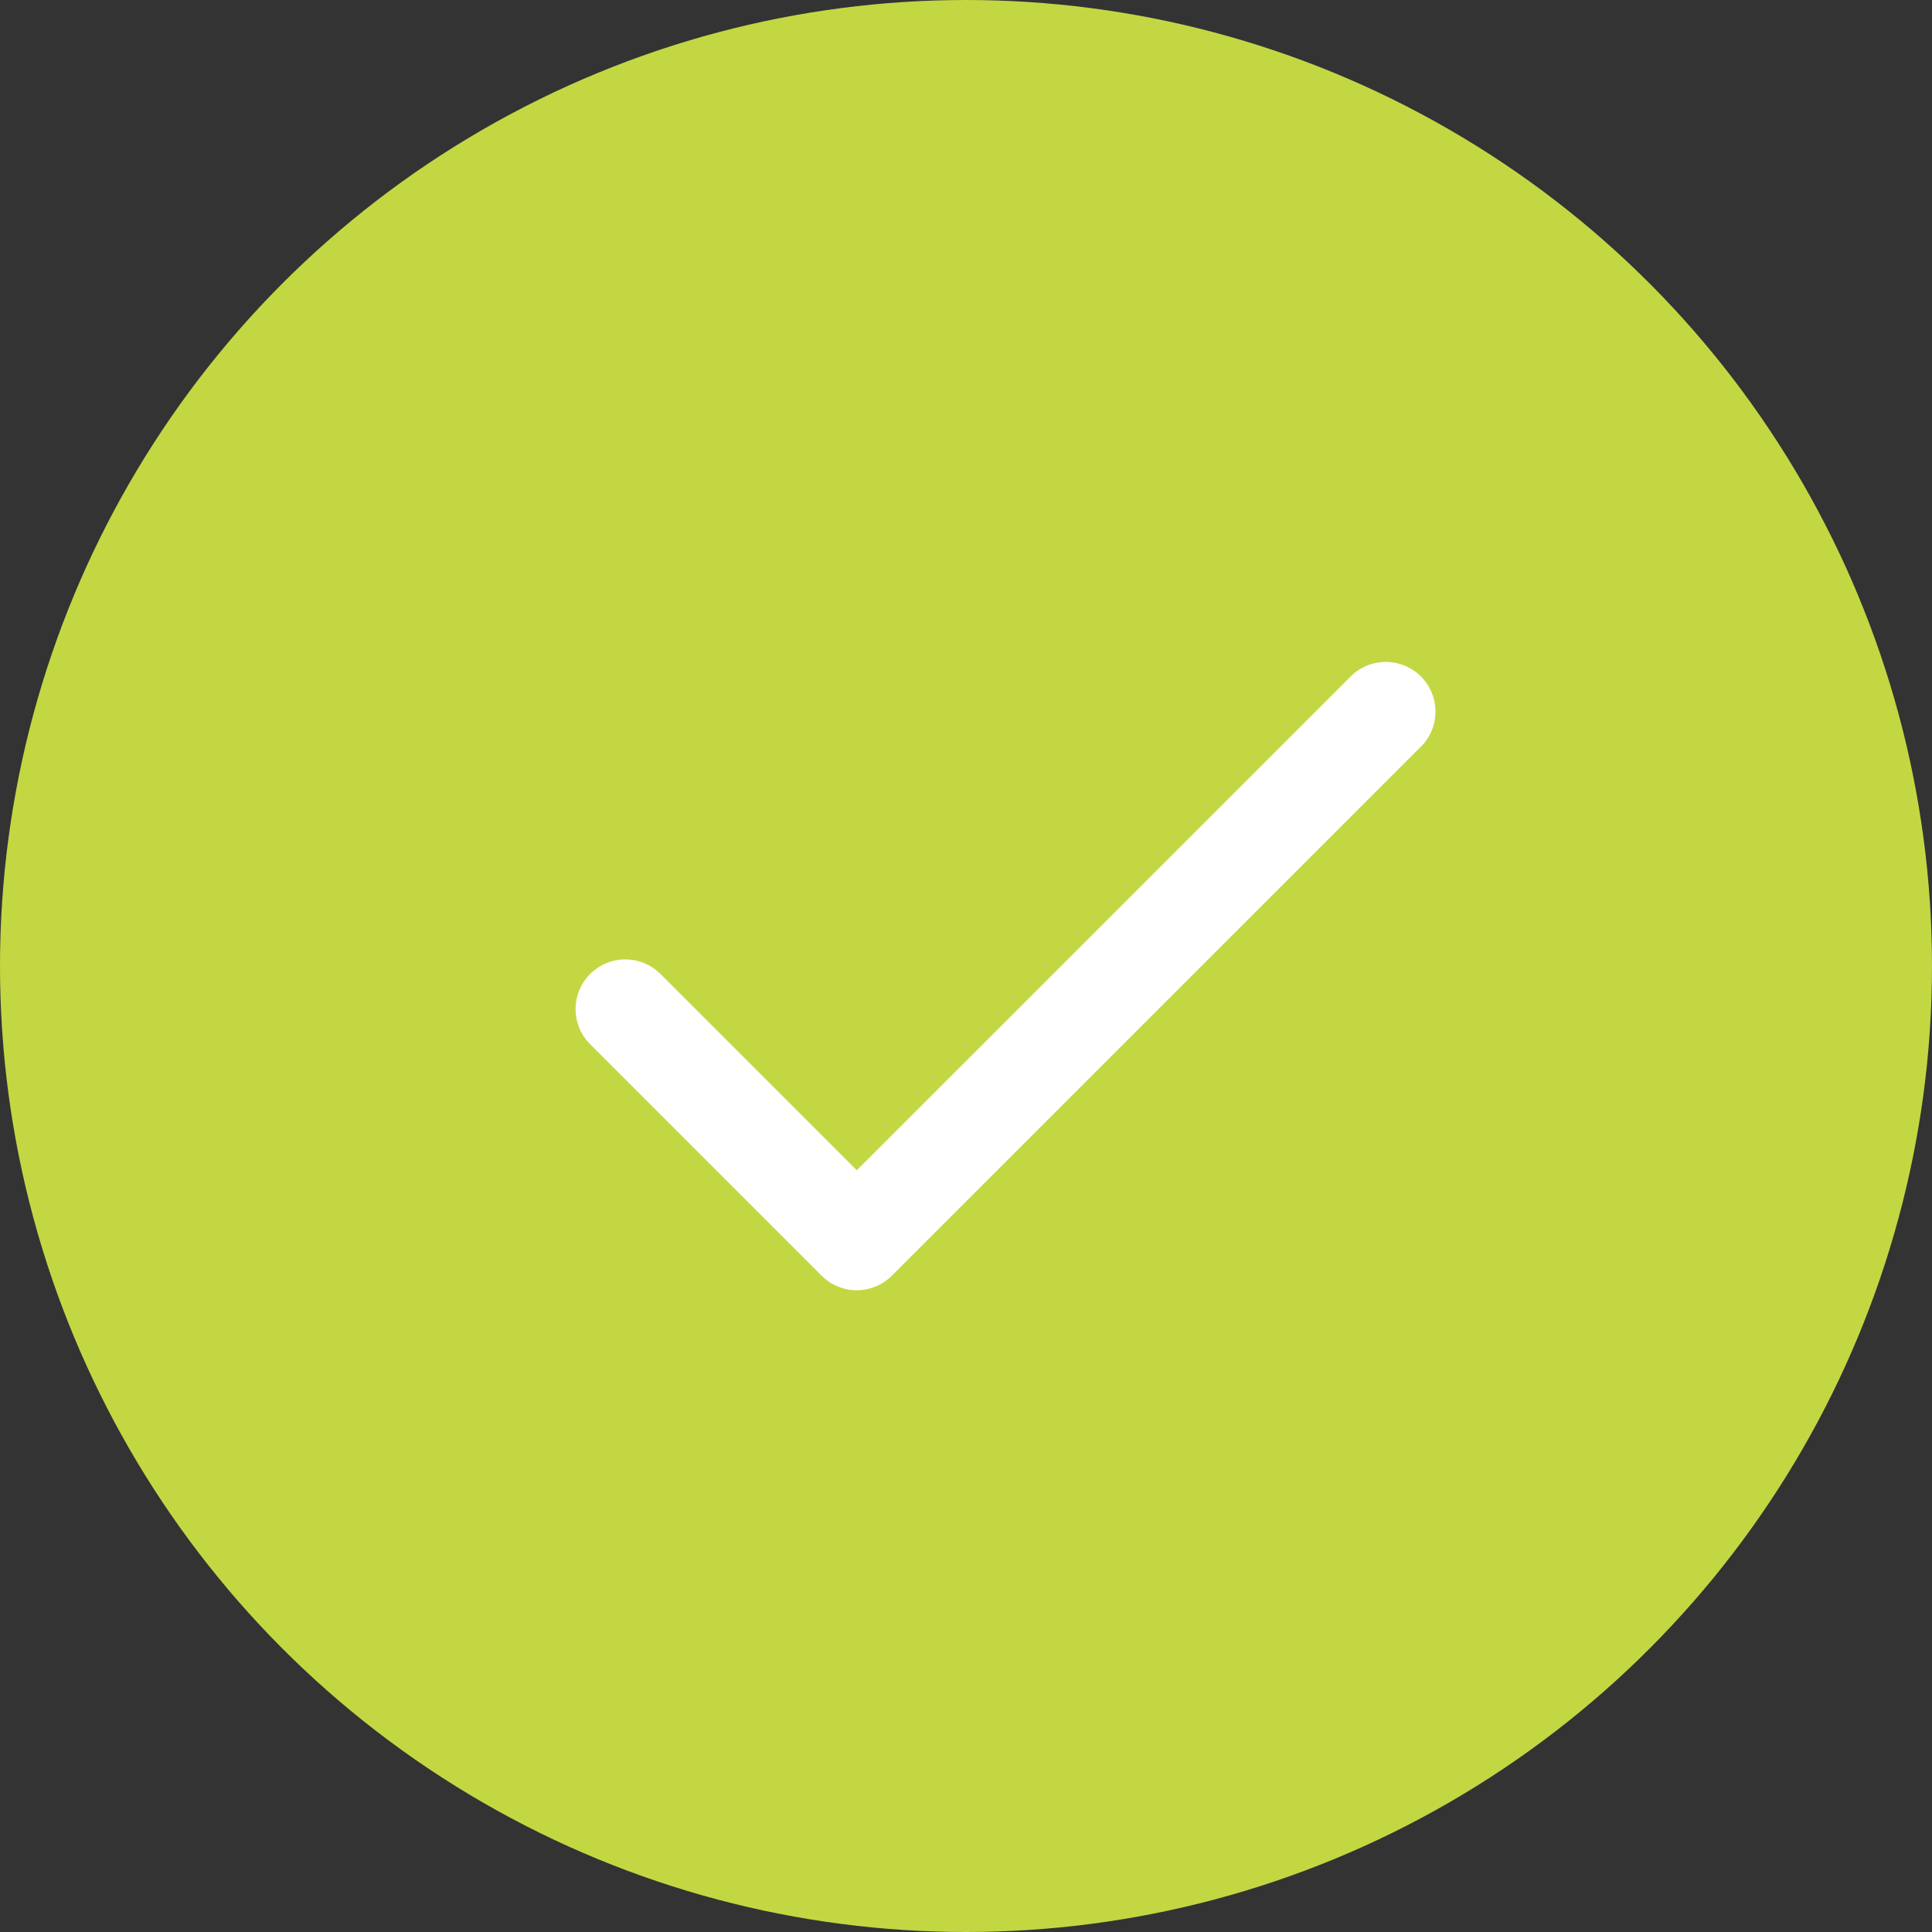 <?xml version="1.0" encoding="UTF-8"?>
<svg xmlns="http://www.w3.org/2000/svg" width="42" height="42" viewBox="0 0 42 42" fill="none">
  <rect x="0" y="0" width="42" height="42" fill="#333333" stroke="none"/>
  <circle cx="21" cy="21" r="21" fill="#C3D743"></circle>
  <path d="M30.888 16.232L19.388 27.732C19.288 27.832 19.169 27.912 19.038 27.966C18.907 28.021 18.766 28.049 18.624 28.049C18.482 28.049 18.342 28.021 18.211 27.966C18.08 27.912 17.961 27.832 17.86 27.732L12.829 22.7C12.729 22.6 12.649 22.481 12.595 22.35C12.541 22.219 12.513 22.078 12.513 21.937C12.513 21.795 12.541 21.654 12.595 21.523C12.649 21.392 12.729 21.273 12.829 21.173C12.93 21.073 13.049 20.993 13.18 20.939C13.311 20.884 13.451 20.857 13.593 20.857C13.735 20.857 13.875 20.884 14.006 20.939C14.137 20.993 14.256 21.073 14.357 21.173L18.625 25.441L29.362 14.706C29.565 14.503 29.84 14.39 30.126 14.39C30.412 14.39 30.687 14.503 30.89 14.706C31.092 14.909 31.206 15.183 31.206 15.47C31.206 15.756 31.092 16.031 30.89 16.233L30.888 16.232Z" fill="white"></path>
</svg>

